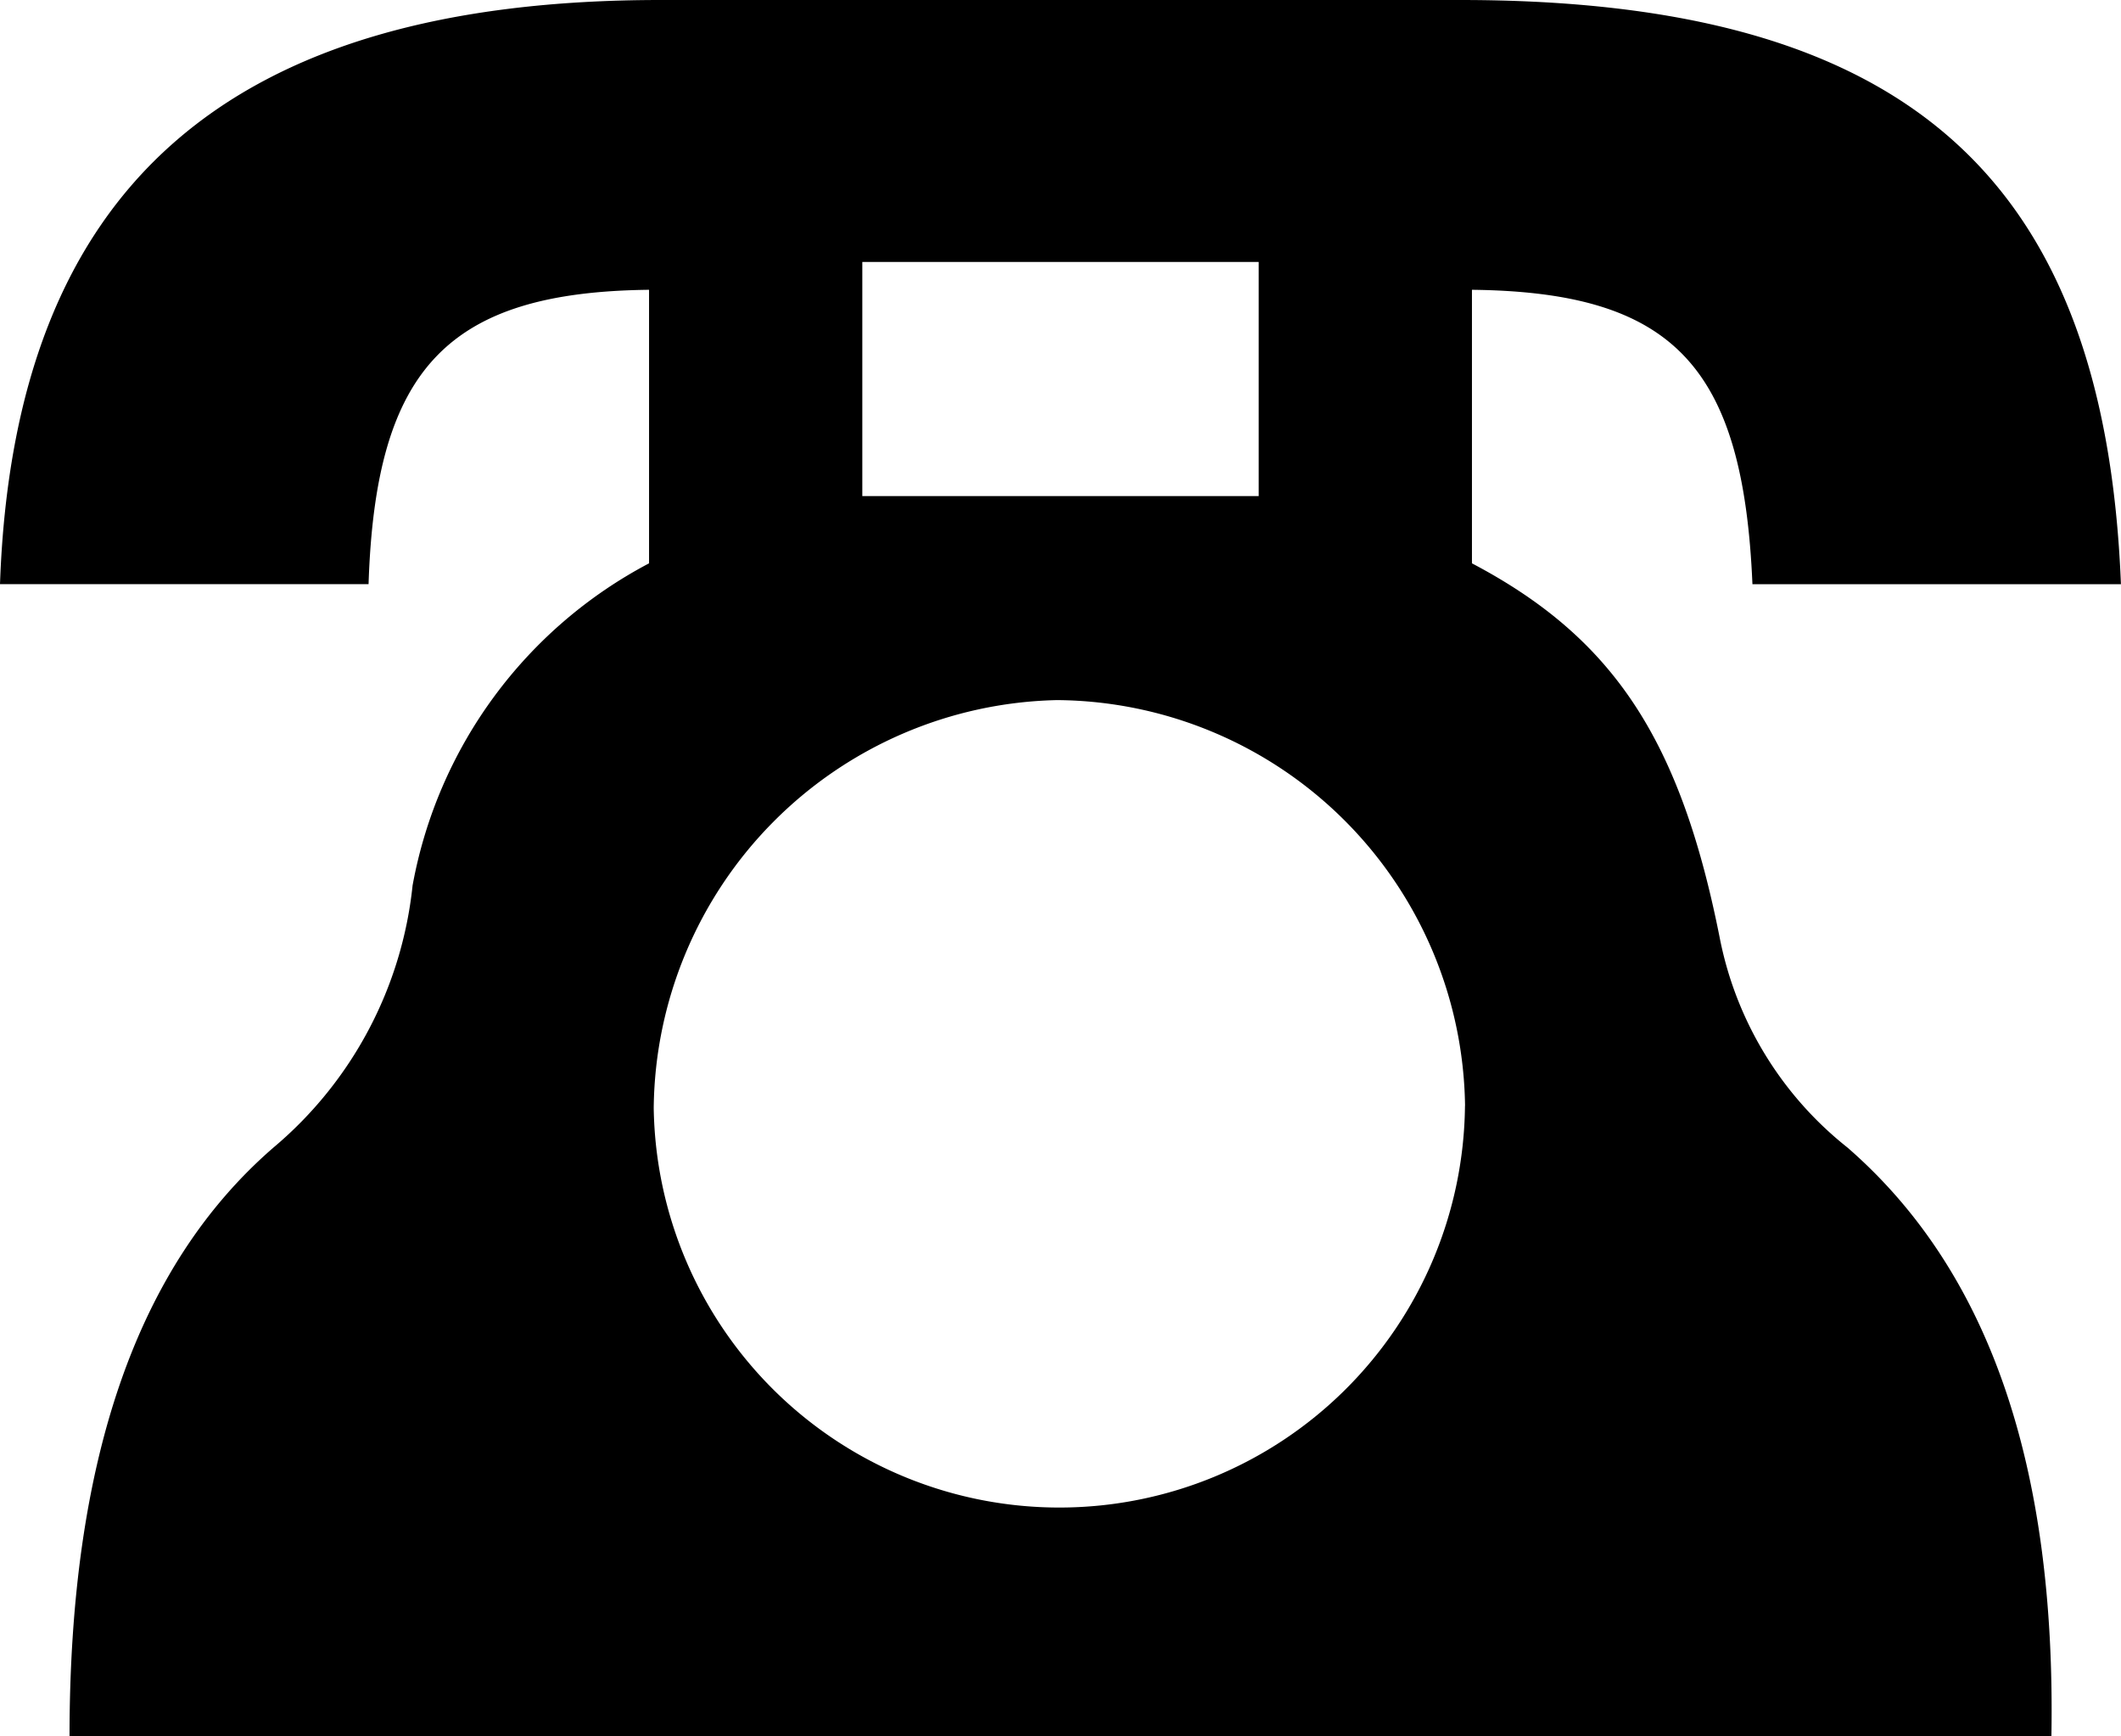 <svg xmlns="http://www.w3.org/2000/svg" width="31.329" height="25.645" viewBox="0 0 31.329 25.645">
  <path id="パス_1" data-name="パス 1" d="M4.04,16.948a5.846,5.846,0,0,0,2.054-3.869A6.744,6.744,0,0,1,9.587,8.32V4.28c-2.979.034-4.04,1.164-4.143,4.348H0C.205,2.773,3.355,0,9.758,0H21.57c6.574,0,9.518,2.6,9.758,8.628H25.885C25.748,5.41,24.72,4.314,21.742,4.28V8.32c2.088,1.1,3.081,2.6,3.663,5.547a5.234,5.234,0,0,0,1.883,3.081c2.089,1.815,3.082,4.691,3.013,8.7H1.027c0-4.074.993-6.95,3.013-8.7m17.6-.616a6.073,6.073,0,0,0-6.026-5.992,6.089,6.089,0,0,0-5.958,6.026,5.992,5.992,0,0,0,11.983-.034M18.592,3.869H12.737V7.327h5.855Z"/>
</svg>
